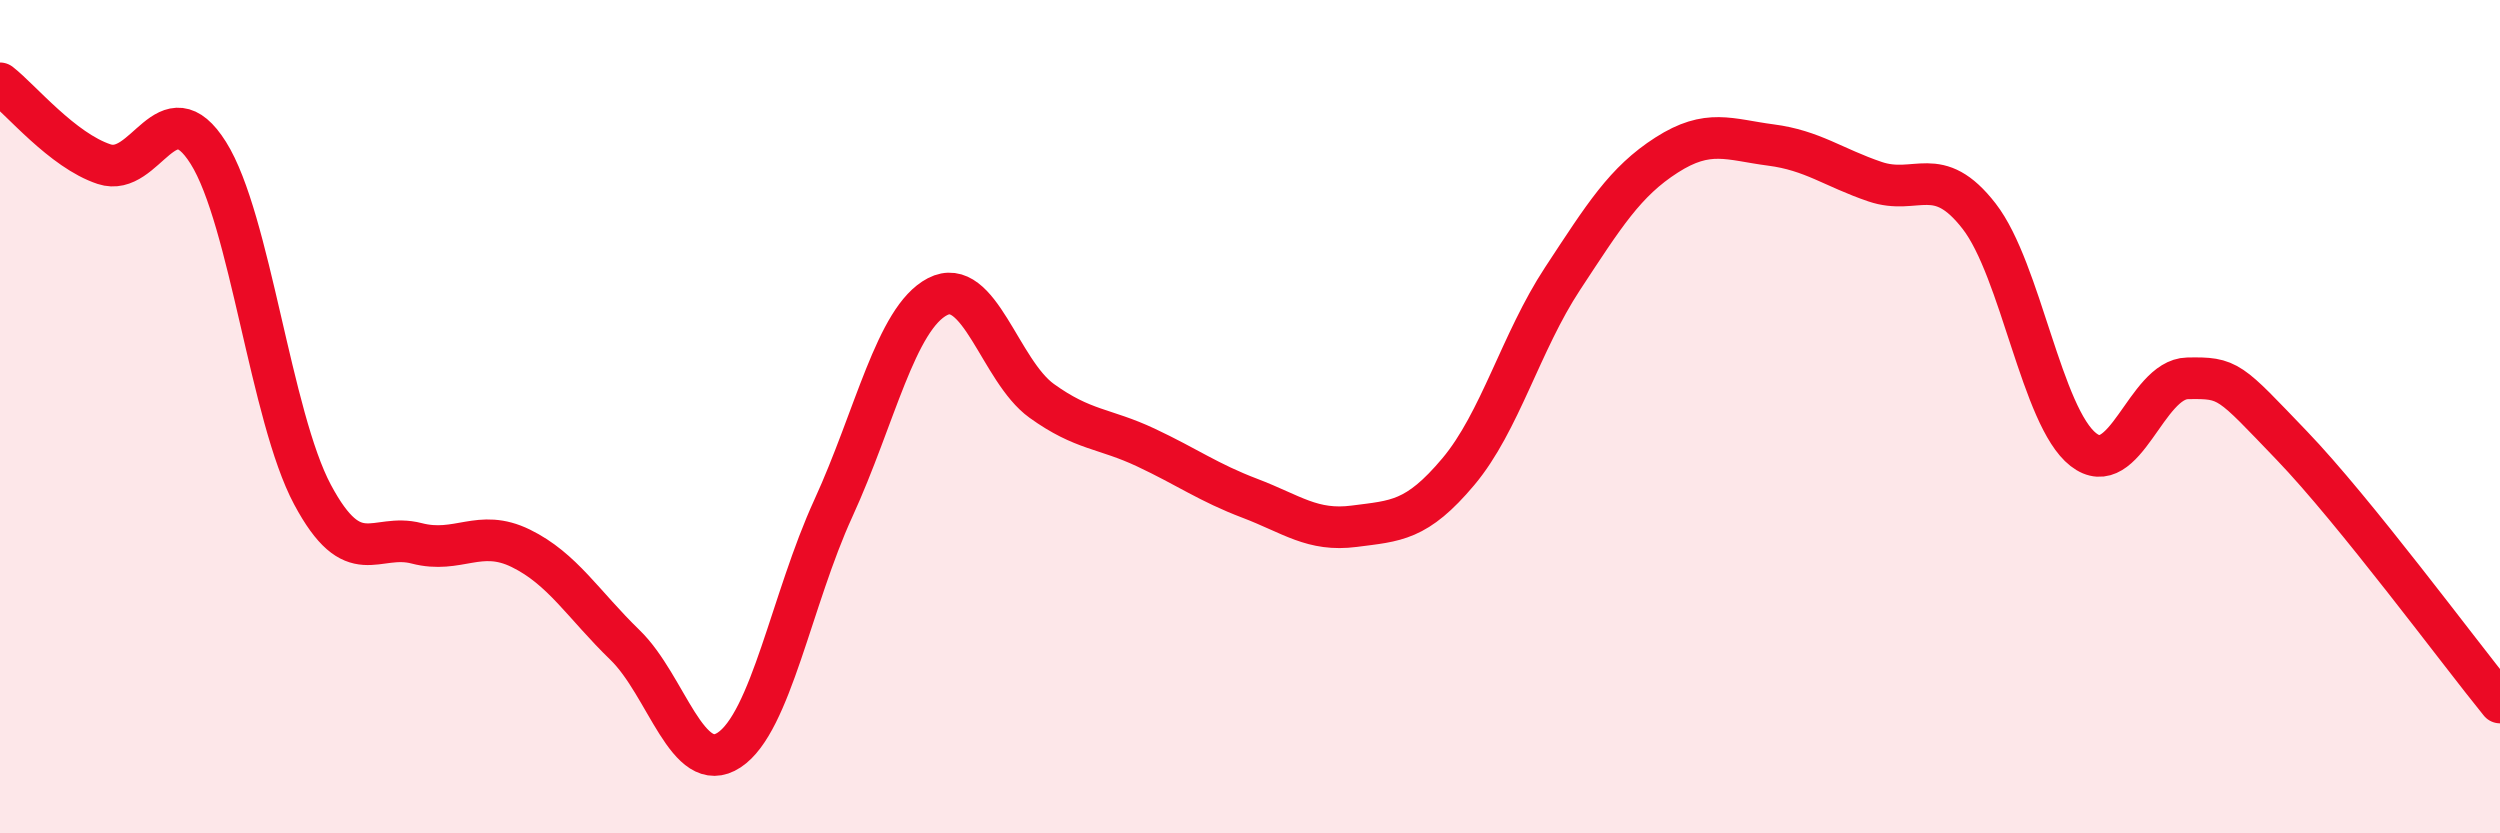 
    <svg width="60" height="20" viewBox="0 0 60 20" xmlns="http://www.w3.org/2000/svg">
      <path
        d="M 0,2 C 0.5,2.39 1.5,3.61 2.5,3.94 C 3.5,4.27 4,2.08 5,3.67 C 6,5.26 6.5,10 7.5,11.87 C 8.5,13.74 9,12.78 10,13.04 C 11,13.3 11.5,12.67 12.5,13.16 C 13.5,13.65 14,14.51 15,15.48 C 16,16.45 16.5,18.66 17.5,18 C 18.5,17.34 19,14.38 20,12.2 C 21,10.02 21.5,7.64 22.5,7.12 C 23.5,6.6 24,8.9 25,9.62 C 26,10.34 26.5,10.27 27.5,10.74 C 28.5,11.21 29,11.58 30,11.96 C 31,12.34 31.5,12.76 32.5,12.63 C 33.5,12.5 34,12.51 35,11.32 C 36,10.13 36.5,8.21 37.5,6.69 C 38.5,5.17 39,4.36 40,3.72 C 41,3.08 41.5,3.35 42.5,3.48 C 43.5,3.61 44,4.02 45,4.36 C 46,4.7 46.5,3.9 47.5,5.19 C 48.5,6.48 49,10.01 50,10.79 C 51,11.57 51.5,9.1 52.5,9.08 C 53.5,9.06 53.5,9.13 55,10.69 C 56.5,12.25 59,15.63 60,16.86L60 20L0 20Z"
        fill="#EB0A25"
        opacity="0.1"
        stroke-linecap="round"
        stroke-linejoin="round"
      />
      <path
        d="M 0,2 C 0.5,2.39 1.5,3.61 2.5,3.94 C 3.5,4.27 4,2.08 5,3.67 C 6,5.26 6.5,10 7.5,11.87 C 8.5,13.74 9,12.78 10,13.04 C 11,13.3 11.5,12.67 12.5,13.16 C 13.5,13.65 14,14.51 15,15.48 C 16,16.45 16.5,18.66 17.5,18 C 18.5,17.34 19,14.38 20,12.2 C 21,10.02 21.5,7.64 22.5,7.12 C 23.5,6.6 24,8.9 25,9.62 C 26,10.34 26.5,10.27 27.5,10.74 C 28.5,11.21 29,11.58 30,11.96 C 31,12.34 31.5,12.76 32.5,12.63 C 33.5,12.5 34,12.51 35,11.32 C 36,10.13 36.5,8.21 37.5,6.69 C 38.5,5.17 39,4.36 40,3.72 C 41,3.08 41.5,3.35 42.5,3.48 C 43.5,3.61 44,4.02 45,4.36 C 46,4.7 46.5,3.9 47.5,5.19 C 48.5,6.48 49,10.01 50,10.79 C 51,11.57 51.5,9.1 52.5,9.08 C 53.5,9.06 53.5,9.13 55,10.69 C 56.5,12.25 59,15.63 60,16.86"
        stroke="#EB0A25"
        stroke-width="1"
        fill="none"
        stroke-linecap="round"
        stroke-linejoin="round"
      />
    </svg>
  
